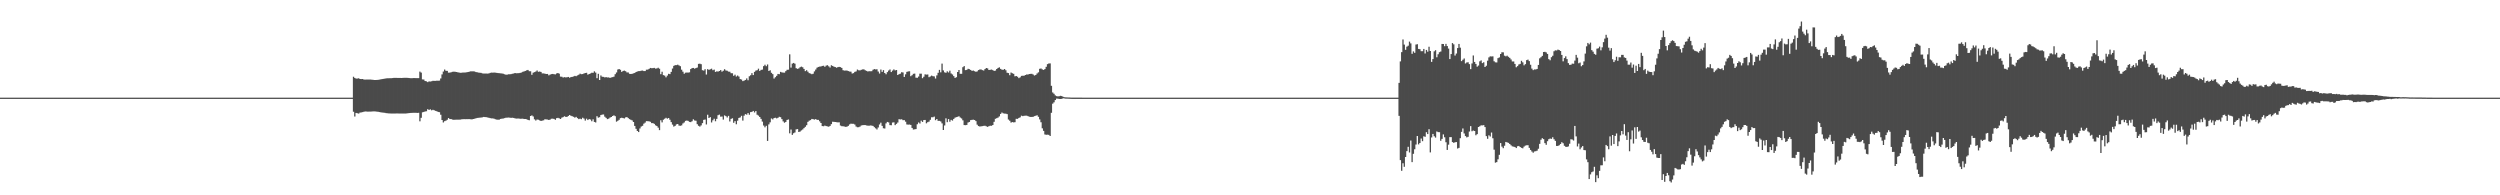<?xml version="1.0" encoding="UTF-8"?>
<svg xmlns="http://www.w3.org/2000/svg" width="1920" height="150">
  <path d="M0 75.000h1v1.000H0zM1 75.000h1v1.000H1zM2 75.000h1v1.000H2zM3 75.000h1v1.000H3zM4 75.000h1v1.000H4zM5 75.000h1v1.000H5zM6 75.000h1v1.000H6zM7 75.000h1v1.000H7zM8 75.000h1v1.000H8zM9 75.000h1v1.000H9zM10 75.000h1v1.000H10zM11 75.000h1v1.000H11zM12 75.000h1v1.000H12zM13 75.000h1v1.000H13zM14 75.000h1v1.000H14zM15 75.000h1v1.000H15zM16 75.000h1v1.000H16zM17 75.000h1v1.000H17zM18 75.000h1v1.000H18zM19 75.000h1v1.000H19zM20 75.000h1v1.000H20zM21 75.000h1v1.000H21zM22 75.000h1v1.000H22zM23 75.000h1v1.000H23zM24 75.000h1v1.000H24zM25 75.000h1v1.000H25zM26 75.000h1v1.000H26zM27 75.000h1v1.000H27zM28 75.000h1v1.000H28zM29 75.000h1v1.000H29zM30 75.000h1v1.000H30zM31 75.000h1v1.000H31zM32 75.000h1v1.000H32zM33 75.000h1v1.000H33zM34 75.000h1v1.000H34zM35 75.000h1v1.000H35zM36 75.000h1v1.000H36zM37 75.000h1v1.000H37zM38 75.000h1v1.000H38zM39 75.000h1v1.000H39zM40 75.000h1v1.000H40zM41 75.000h1v1.000H41zM42 75.000h1v1.000H42zM43 75.000h1v1.000H43zM44 75.000h1v1.000H44zM45 75.000h1v1.000H45zM46 75.000h1v1.000H46zM47 75.000h1v1.000H47zM48 75.000h1v1.000H48zM49 75.000h1v1.000H49zM50 75.000h1v1.000H50zM51 75.000h1v1.000H51zM52 75.000h1v1.000H52zM53 75.000h1v1.000H53zM54 75.000h1v1.000H54zM55 75.000h1v1.000H55zM56 75.000h1v1.000H56zM57 75.000h1v1.000H57zM58 75.000h1v1.000H58zM59 75.000h1v1.000H59zM60 75.000h1v1.000H60zM61 75.000h1v1.000H61zM62 75.000h1v1.000H62zM63 75.000h1v1.000H63zM64 75.000h1v1.000H64zM65 75.000h1v1.000H65zM66 75.000h1v1.000H66zM67 75.000h1v1.000H67zM68 75.000h1v1.000H68zM69 75.000h1v1.000H69zM70 75.000h1v1.000H70zM71 75.000h1v1.000H71zM72 75.000h1v1.000H72zM73 75.000h1v1.000H73zM74 75.000h1v1.000H74zM75 75.000h1v1.000H75zM76 75.000h1v1.000H76zM77 75.000h1v1.000H77zM78 75.000h1v1.000H78zM79 75.000h1v1.000H79zM80 75.000h1v1.000H80zM81 75.000h1v1.000H81zM82 75.000h1v1.000H82zM83 75.000h1v1.000H83zM84 75.000h1v1.000H84zM85 75.000h1v1.000H85zM86 75.000h1v1.000H86zM87 75.000h1v1.000H87zM88 75.000h1v1.000H88zM89 75.000h1v1.000H89zM90 75.000h1v1.000H90zM91 75.000h1v1.000H91zM92 75.000h1v1.000H92zM93 75.000h1v1.000H93zM94 75.000h1v1.000H94zM95 75.000h1v1.000H95zM96 75.000h1v1.000H96zM97 75.000h1v1.000H97zM98 75.000h1v1.000H98zM99 75.000h1v1.000H99zM100 75.000h1v1.000H100zM101 75.000h1v1.000H101zM102 75.000h1v1.000H102zM103 75.000h1v1.000H103zM104 75.000h1v1.000H104zM105 75.000h1v1.000H105zM106 75.000h1v1.000H106zM107 75.000h1v1.000H107zM108 75.000h1v1.000H108zM109 75.000h1v1.000H109zM110 75.000h1v1.000H110zM111 75.000h1v1.000H111zM112 75.000h1v1.000H112zM113 75.000h1v1.000H113zM114 75.000h1v1.000H114zM115 75.000h1v1.000H115zM116 75.000h1v1.000H116zM117 75.000h1v1.000H117zM118 75.000h1v1.000H118zM119 75.000h1v1.000H119zM120 75.000h1v1.000H120zM121 75.000h1v1.000H121zM122 75.000h1v1.000H122zM123 75.000h1v1.000H123zM124 75.000h1v1.000H124zM125 75.000h1v1.000H125zM126 75.000h1v1.000H126zM127 75.000h1v1.000H127zM128 75.000h1v1.000H128zM129 75.000h1v1.000H129zM130 75.000h1v1.000H130zM131 75.000h1v1.000H131zM132 75.000h1v1.000H132zM133 75.000h1v1.000H133zM134 75.000h1v1.000H134zM135 75.000h1v1.000H135zM136 75.000h1v1.000H136zM137 75.000h1v1.000H137zM138 75.000h1v1.000H138zM139 75.000h1v1.000H139zM140 75.000h1v1.000H140zM141 75.000h1v1.000H141zM142 75.000h1v1.000H142zM143 75.000h1v1.000H143zM144 75.000h1v1.000H144zM145 75.000h1v1.000H145zM146 75.000h1v1.000H146zM147 75.000h1v1.000H147zM148 75.000h1v1.000H148zM149 75.000h1v1.000H149zM150 75.000h1v1.000H150zM151 75.000h1v1.000H151zM152 75.000h1v1.000H152zM153 75.000h1v1.000H153zM154 75.000h1v1.000H154zM155 75.000h1v1.000H155zM156 75.000h1v1.000H156zM157 75.000h1v1.000H157zM158 75.000h1v1.000H158zM159 75.000h1v1.000H159zM160 75.000h1v1.000H160zM161 75.000h1v1.000H161zM162 75.000h1v1.000H162zM163 75.000h1v1.000H163zM164 75.000h1v1.000H164zM165 75.000h1v1.000H165zM166 75.000h1v1.000H166zM167 75.000h1v1.000H167zM168 75.000h1v1.000H168zM169 75.000h1v1.000H169zM170 75.000h1v1.000H170zM171 75.000h1v1.000H171zM172 75.000h1v1.000H172zM173 75.000h1v1.000H173zM174 75.000h1v1.000H174zM175 75.000h1v1.000H175zM176 75.000h1v1.000H176zM177 75.000h1v1.000H177zM178 75.000h1v1.000H178zM179 75.000h1v1.000H179zM180 75.000h1v1.000H180zM181 75.000h1v1.000H181zM182 75.000h1v1.000H182zM183 75.000h1v1.000H183zM184 75.000h1v1.000H184zM185 75.000h1v1.000H185zM186 75.000h1v1.000H186zM187 75.000h1v1.000H187zM188 75.000h1v1.000H188zM189 75.000h1v1.000H189zM190 75.000h1v1.000H190zM191 75.000h1v1.000H191zM192 75.000h1v1.000H192zM193 75.000h1v1.000H193zM194 75.000h1v1.000H194zM195 75.000h1v1.000H195zM196 75.000h1v1.000H196zM197 75.000h1v1.000H197zM198 75.000h1v1.000H198zM199 75.000h1v1.000H199zM200 75.000h1v1.000H200zM201 75.000h1v1.000H201zM202 75.000h1v1.000H202zM203 75.000h1v1.000H203zM204 75.000h1v1.000H204zM205 75.000h1v1.000H205zM206 75.000h1v1.000H206zM207 75.000h1v1.000H207zM208 75.000h1v1.000H208zM209 75.000h1v1.000H209zM210 75.000h1v1.000H210zM211 75.000h1v1.000H211zM212 75.000h1v1.000H212zM213 75.000h1v1.000H213zM214 75.000h1v1.000H214zM215 75.000h1v1.000H215zM216 75.000h1v1.000H216zM217 75.000h1v1.000H217zM218 75.000h1v1.000H218zM219 75.000h1v1.000H219zM220 75.000h1v1.000H220zM221 75.000h1v1.000H221zM222 75.000h1v1.000H222zM223 75.000h1v1.000H223zM224 75.000h1v1.000H224zM225 75.000h1v1.000H225zM226 75.000h1v1.000H226zM227 75.000h1v1.000H227zM228 75.000h1v1.000H228zM229 75.000h1v1.000H229zM230 75.000h1v1.000H230zM231 75.000h1v1.000H231zM232 75.000h1v1.000H232zM233 75.000h1v1.000H233zM234 75.000h1v1.000H234zM235 75.000h1v1.000H235zM236 75.000h1v1.000H236zM237 75.000h1v1.000H237zM238 75.000h1v1.000H238zM239 75.000h1v1.000H239zM240 75.000h1v1.000H240zM241 75.000h1v1.000H241zM242 75.000h1v1.000H242zM243 75.000h1v1.000H243zM244 75.000h1v1.000H244zM245 75.000h1v1.000H245zM246 75.000h1v1.000H246zM247 75.000h1v1.000H247zM248 75.000h1v1.000H248zM249 75.000h1v1.000H249zM250 75.000h1v1.000H250zM251 75.000h1v1.000H251zM252 75.000h1v1.000H252zM253 75.000h1v1.000H253zM254 75.000h1v1.000H254zM255 75.000h1v1.000H255zM256 75.000h1v1.000H256zM257 75.000h1v1.000H257zM258 75.000h1v1.000H258zM259 75.000h1v1.000H259zM260 75.000h1v1.000H260zM261 75.000h1v1.000H261zM262 75.000h1v1.000H262zM263 75.000h1v1.000H263zM264 75.000h1v1.000H264zM265 75.000h1v1.000H265zM266 75.000h1v1.000H266zM267 75.000h1v1.000H267zM268 75.000h1v1.000H268zM269 75.000h1v1.000H269zM270 75.000h1v1.000H270zM271 58.924h1v26.895H271zM272 59.838h1v29.676H272zM273 60.347h1v26.404H273zM274 60.296h1v26.693H274zM275 60.090h1v27.180H275zM276 60.653h1v25.818H276zM277 60.698h1v25.622H277zM278 60.671h1v25.427H278zM279 61.097h1v24.721H279zM280 61.143h1v24.449H280zM281 61.092h1v24.563H281zM282 61.081h1v24.662H282zM283 61.079h1v24.631H283zM284 61.082h1v24.631H284zM285 61.174h1v24.494H285zM286 61.309h1v24.268H286zM287 61.464h1v24.078H287zM288 61.430h1v24.180H288zM289 61.406h1v24.353H289zM290 61.302h1v24.554H290zM291 61.111h1v24.942H291zM292 60.909h1v25.350H292zM293 60.715h1v25.737H293zM294 60.576h1v25.966H294zM295 60.412h1v26.241H295zM296 60.215h1v26.694H296zM297 60.126h1v26.864H297zM298 60.111h1v26.980H298zM299 60.050h1v27.102H299zM300 60.045h1v27.149H300zM301 59.944h1v27.270H301zM302 59.825h1v27.373H302zM303 59.799h1v27.380H303zM304 59.802h1v27.361H304zM305 59.836h1v27.319H305zM306 59.833h1v27.376H306zM307 59.845h1v27.335H307zM308 59.879h1v27.293H308zM309 59.822h1v27.376H309zM310 59.768h1v27.418H310zM311 59.738h1v27.454H311zM312 59.727h1v27.346H312zM313 59.828h1v27.129H313zM314 59.931h1v26.908H314zM315 60.065h1v26.649H315zM316 60.047h1v26.613H316zM317 59.954h1v26.658H317zM318 59.939h1v26.683H318zM319 60.009h1v26.604H319zM320 59.981h1v26.753H320zM321 60.024h1v26.630H321zM322 54.993h1v38.202H322zM323 55.779h1v34.699H323zM324 60.997h1v25.261H324zM325 61.062h1v24.886H325zM326 62.195h1v23.424H326zM327 62.460h1v22.970H327zM328 63.063h1v20.814H328zM329 62.526h1v21.901H329zM330 62.615h1v21.371H330zM331 62.405h1v22.334H331zM332 62.056h1v22.262H332zM333 62.102h1v22.560H333zM334 62.110h1v23.053H334zM335 61.935h1v23.509H335zM336 61.982h1v24.007H336zM337 61.913h1v24.235H337zM338 60.261h1v27.858H338zM339 57.139h1v35.025H339zM340 54.964h1v39.113H340zM341 53.404h1v39.670H341zM342 54.395h1v38.276H342zM343 54.403h1v37.548H343zM344 55.808h1v34.886H344zM345 55.738h1v35.726H345zM346 55.496h1v35.926H346zM347 55.131h1v36.712H347zM348 55.035h1v36.984H348zM349 55.068h1v36.905H349zM350 55.287h1v36.602H350zM351 55.487h1v36.420H351zM352 55.689h1v36.232H352zM353 55.886h1v35.960H353zM354 55.870h1v35.789H354zM355 55.692h1v35.868H355zM356 55.693h1v35.812H356zM357 55.670h1v35.890H357zM358 55.502h1v36.017H358zM359 55.303h1v36.202H359zM360 55.066h1v36.451H360zM361 54.766h1v36.838H361zM362 54.762h1v36.914H362zM363 54.768h1v36.610H363zM364 54.892h1v36.276H364zM365 55.350h1v35.523H365zM366 55.506h1v35.075H366zM367 55.768h1v34.702H367zM368 55.881h1v34.477H368zM369 55.980h1v34.305H369zM370 56.392h1v33.712H370zM371 56.450h1v33.336H371zM372 56.466h1v33.449H372zM373 56.470h1v33.523H373zM374 56.525h1v33.709H374zM375 56.360h1v34.091H375zM376 55.952h1v34.780H376zM377 55.776h1v35.142H377zM378 55.788h1v35.121H378zM379 55.681h1v35.518H379zM380 55.792h1v35.805H380zM381 55.937h1v35.939H381zM382 56.119h1v35.846H382zM383 56.196h1v35.647H383zM384 56.294h1v35.042H384zM385 56.419h1v34.725H385zM386 56.643h1v34.386H386zM387 57.024h1v33.704H387zM388 57.321h1v33.123H388zM389 57.336h1v33.040H389zM390 57.052h1v33.203H390zM391 57.024h1v33.344H391zM392 56.923h1v33.590H392zM393 56.612h1v33.819H393zM394 56.472h1v34.102H394zM395 56.068h1v34.806H395zM396 56.260h1v34.807H396zM397 56.220h1v34.831H397zM398 56.146h1v34.914H398zM399 55.955h1v35.291H399zM400 55.731h1v35.476H400zM401 55.150h1v36.011H401zM402 54.812h1v36.590H402zM403 54.470h1v36.938H403zM404 54.030h1v37.572H404zM405 53.685h1v38.439H405zM406 54.678h1v37.666H406zM407 54.738h1v34.347H407zM408 57.424h1v31.222H408zM409 55.813h1v33.642H409zM410 55.373h1v36.253H410zM411 54.936h1v37.625H411zM412 54.136h1v37.669H412zM413 55.157h1v36.801H413zM414 54.912h1v37.552H414zM415 55.248h1v37.676H415zM416 56.389h1v36.222H416zM417 56.364h1v36.028H417zM418 56.589h1v35.005H418zM419 56.833h1v34.848H419zM420 56.788h1v34.993H420zM421 57.836h1v34.303H421zM422 57.272h1v34.585H422zM423 56.956h1v34.225H423zM424 56.800h1v34.355H424zM425 56.980h1v34.355H425zM426 57.134h1v34.874H426zM427 56.440h1v34.332H427zM428 56.080h1v34.417H428zM429 56.590h1v34.292H429zM430 58.807h1v32.608H430zM431 58.942h1v31.413H431zM432 59.525h1v30.432H432zM433 59.221h1v30.096H433zM434 59.432h1v30.331H434zM435 59.354h1v30.398H435zM436 59.065h1v29.983H436zM437 59.720h1v28.607H437zM438 59.209h1v29.711H438zM439 59.012h1v30.278H439zM440 58.707h1v31.000H440zM441 58.271h1v32.086H441zM442 58.519h1v31.253H442zM443 57.898h1v32.845H443zM444 57.421h1v34.076H444zM445 56.576h1v34.553H445zM446 56.970h1v34.572H446zM447 56.874h1v33.532H447zM448 56.404h1v34.702H448zM449 56.048h1v36.565H449zM450 55.894h1v35.227H450zM451 57.320h1v34.878H451zM452 56.830h1v34.612H452zM453 56.420h1v35.382H453zM454 55.844h1v37.307H454zM455 55.890h1v35.733H455zM456 54.792h1v38.845H456zM457 55.782h1v38.286H457zM458 60.058h1v29.200H458zM459 56.675h1v33.678H459zM460 61.444h1v28.578H460zM461 57.982h1v30.368H461zM462 58.935h1v29.099H462zM463 59.030h1v28.861H463zM464 59.430h1v30.162H464zM465 59.239h1v31.284H465zM466 59.474h1v32.023H466zM467 59.461h1v31.695H467zM468 59.851h1v30.480H468zM469 59.463h1v30.416H469zM470 59.260h1v29.853H470zM471 58.876h1v29.716H471zM472 56.982h1v32.260H472zM473 55.662h1v37.778H473zM474 53.419h1v39.362H474zM475 52.990h1v39.037H475zM476 53.614h1v37.113H476zM477 55.185h1v35.217H477zM478 54.461h1v36.231H478zM479 54.241h1v36.734H479zM480 54.659h1v35.522H480zM481 55.585h1v34.345H481zM482 55.651h1v35.068H482zM483 56.679h1v34.790H483zM484 56.853h1v35.165H484zM485 56.671h1v35.802H485zM486 56.339h1v37.379H486zM487 56.017h1v40.703H487zM488 55.296h1v43.618H488zM489 54.876h1v45.746H489zM490 54.632h1v46.805H490zM491 54.562h1v44.125H491zM492 54.270h1v42.907H492zM493 54.190h1v42.419H493zM494 54.574h1v40.385H494zM495 54.567h1v39.614H495zM496 53.500h1v39.518H496zM497 53.438h1v39.654H497zM498 52.870h1v40.317H498zM499 52.177h1v41.387H499zM500 52.361h1v42.188H500zM501 52.328h1v42.231H501zM502 52.144h1v43.002H502zM503 52.669h1v43.566H503zM504 52.553h1v44.255H504zM505 52.000h1v46.073H505zM506 52.783h1v47.148H506zM507 57.008h1v35.374H507zM508 55.112h1v38.879H508zM509 57.677h1v34.270H509zM510 58.080h1v33.094H510zM511 59.370h1v31.102H511zM512 58.068h1v33.078H512zM513 56.693h1v33.920H513zM514 56.940h1v35.034H514zM515 55.178h1v38.640H515zM516 52.654h1v43.047H516zM517 50.584h1v46.639H517zM518 50.041h1v46.648H518zM519 50.005h1v45.526H519zM520 49.642h1v45.610H520zM521 50.241h1v46.220H521zM522 50.852h1v45.745H522zM523 53.489h1v42.833H523zM524 55.055h1v39.745H524zM525 56.624h1v37.418H525zM526 55.827h1v37.008H526zM527 55.692h1v36.899H527zM528 55.749h1v37.056H528zM529 55.526h1v38.057H529zM530 53.044h1v40.754H530zM531 52.335h1v40.799H531zM532 52.195h1v39.470H532zM533 52.742h1v39.792H533zM534 52.254h1v40.479H534zM535 51.888h1v43.503H535zM536 49.070h1v47.526H536zM537 48.880h1v48.352H537zM538 49.282h1v47.010H538zM539 53.937h1v40.645H539zM540 54.209h1v37.835H540zM541 53.144h1v38.659H541zM542 57.257h1v38.356H542zM543 53.114h1v35.009H543zM544 53.674h1v36.933H544zM545 53.188h1v36.777H545zM546 52.713h1v41.352H546zM547 53.899h1v38.503H547zM548 53.459h1v37.744H548zM549 55.227h1v37.918H549zM550 54.774h1v36.518H550zM551 55.009h1v33.452H551zM552 54.553h1v33.466H552zM553 53.795h1v35.781H553zM554 55.047h1v34.465H554zM555 54.314h1v37.535H555zM556 53.125h1v35.501H556zM557 54.093h1v35.074H557zM558 54.326h1v35.907H558zM559 54.975h1v34.015H559zM560 55.107h1v38.172H560zM561 56.216h1v35.075H561zM562 56.274h1v34.555H562zM563 58.215h1v36.120H563zM564 57.337h1v35.690H564zM565 58.755h1v36.666H565zM566 57.997h1v34.673H566zM567 58.785h1v31.805H567zM568 60.714h1v29.445H568zM569 61.069h1v27.861H569zM570 62.332h1v30.268H570zM571 61.925h1v26.896H571zM572 61.388h1v26.282H572zM573 60.231h1v27.833H573zM574 61.620h1v25.194H574zM575 58.577h1v29.513H575zM576 57.817h1v28.307H576zM577 56.141h1v29.789H577zM578 57.645h1v27.527H578zM579 55.204h1v31.150H579zM580 54.246h1v31.076H580zM581 53.890h1v34.237H581zM582 52.748h1v36.025H582zM583 54.486h1v35.385H583zM584 53.655h1v37.646H584zM585 53.437h1v39.935H585zM586 50.806h1v45.582H586zM587 49.724h1v48.081H587zM588 50.847h1v45.786H588zM589 49.500h1v58.732H589zM590 54.469h1v41.083H590zM591 53.964h1v39.971H591zM592 55.900h1v35.080H592zM593 56.951h1v34.745H593zM594 60.311h1v30.384H594zM595 59.310h1v31.119H595zM596 58.220h1v32.726H596zM597 56.788h1v33.708H597zM598 56.992h1v32.736H598zM599 55.178h1v34.806H599zM600 55.599h1v35.912H600zM601 55.767h1v37.454H601zM602 55.801h1v38.461H602zM603 54.641h1v38.995H603zM604 53.612h1v38.498H604zM605 53.482h1v38.261H605zM606 41.728h1v60.697H606zM607 51.917h1v47.563H607zM608 48.848h1v54.753H608zM609 48.314h1v54.011H609zM610 48.922h1v52.827H610zM611 52.364h1v47.038H611zM612 52.881h1v46.266H612zM613 52.533h1v48.818H613zM614 51.622h1v49.386H614zM615 51.172h1v48.994H615zM616 51.679h1v47.770H616zM617 52.964h1v45.456H617zM618 54.643h1v42.721H618zM619 53.897h1v42.237H619zM620 55.055h1v38.520H620zM621 56.190h1v36.484H621zM622 56.493h1v35.766H622zM623 56.977h1v34.384H623zM624 56.607h1v34.927H624zM625 54.823h1v37.014H625zM626 53.388h1v38.034H626zM627 51.976h1v40.071H627zM628 51.401h1v40.652H628zM629 51.163h1v41.999H629zM630 51.053h1v43.388H630zM631 50.660h1v46.182H631zM632 50.484h1v46.479H632zM633 51.284h1v45.187H633zM634 50.368h1v46.430H634zM635 50.054h1v47.031H635zM636 50.932h1v46.396H636zM637 51.874h1v44.859H637zM638 50.123h1v45.198H638zM639 50.634h1v42.840H639zM640 51.194h1v42.407H640zM641 51.486h1v42.187H641zM642 52.040h1v41.821H642zM643 51.568h1v42.427H643zM644 51.361h1v42.603H644zM645 51.561h1v44.840H645zM646 52.159h1v44.766H646zM647 53.914h1v43.078H647zM648 54.202h1v42.966H648zM649 54.157h1v43.253H649zM650 54.156h1v43.108H650zM651 54.578h1v42.086H651zM652 54.927h1v40.593H652zM653 55.023h1v39.976H653zM654 56.474h1v38.590H654zM655 56.156h1v38.916H655zM656 55.199h1v40.466H656zM657 54.855h1v42.328H657zM658 53.394h1v44.342H658zM659 53.989h1v43.683H659zM660 54.043h1v43.162H660zM661 53.614h1v42.730H661zM662 53.278h1v42.893H662zM663 53.231h1v42.830H663zM664 53.944h1v42.106H664zM665 54.427h1v41.941H665zM666 54.880h1v41.656H666zM667 54.695h1v41.856H667zM668 54.733h1v41.630H668zM669 54.656h1v41.795H669zM670 53.532h1v43.206H670zM671 53.068h1v44.618H671zM672 53.273h1v45.299H672zM673 53.184h1v46.224H673zM674 54.952h1v42.946H674zM675 56.487h1v39.092H675zM676 53.404h1v40.784H676zM677 55.201h1v41.461H677zM678 53.850h1v44.638H678zM679 56.061h1v42.661H679zM680 57.014h1v37.741H680zM681 55.376h1v38.274H681zM682 54.146h1v39.879H682zM683 53.347h1v42.760H683zM684 55.323h1v40.894H684zM685 54.239h1v39.885H685zM686 53.314h1v40.626H686zM687 54.069h1v42.056H687zM688 53.752h1v41.389H688zM689 57.607h1v36.498H689zM690 56.910h1v34.630H690zM691 56.553h1v35.180H691zM692 55.474h1v36.128H692zM693 55.638h1v36.659H693zM694 59.103h1v33.143H694zM695 57.085h1v36.376H695zM696 55.174h1v40.416H696zM697 54.852h1v40.880H697zM698 54.747h1v40.889H698zM699 58.537h1v37.431H699zM700 57.744h1v40.517H700zM701 56.658h1v42.849H701zM702 56.532h1v42.812H702zM703 59.669h1v39.443H703zM704 59.756h1v35.694H704zM705 58.778h1v35.272H705zM706 56.592h1v38.305H706zM707 56.559h1v36.092H707zM708 60.059h1v33.600H708zM709 58.917h1v33.319H709zM710 57.098h1v34.999H710zM711 57.303h1v37.414H711zM712 57.207h1v36.633H712zM713 59.295h1v34.083H713zM714 58.733h1v33.265H714zM715 58.053h1v31.999H715zM716 58.507h1v31.579H716zM717 58.695h1v30.880H717zM718 60.336h1v31.984H718zM719 57.928h1v33.446H719zM720 55.925h1v36.876H720zM721 53.676h1v39.162H721zM722 55.545h1v37.760H722zM723 48.827h1v45.944H723zM724 54.075h1v45.764H724zM725 55.555h1v40.784H725zM726 55.931h1v34.956H726zM727 54.789h1v39.055H727zM728 55.635h1v35.828H728zM729 54.259h1v39.245H729zM730 56.398h1v35.641H730zM731 57.175h1v35.455H731zM732 58.454h1v32.892H732zM733 59.877h1v30.509H733zM734 59.308h1v30.657H734zM735 55.279h1v34.399H735zM736 53.784h1v35.510H736zM737 56.680h1v33.594H737zM738 56.703h1v34.297H738zM739 51.611h1v40.829H739zM740 50.752h1v45.295H740zM741 53.874h1v42.258H741zM742 53.661h1v42.277H742zM743 52.859h1v41.227H743zM744 53.154h1v40.488H744zM745 53.700h1v38.537H745zM746 54.425h1v37.611H746zM747 54.194h1v37.688H747zM748 54.658h1v37.486H748zM749 55.156h1v37.888H749zM750 54.830h1v40.894H750zM751 53.787h1v43.033H751zM752 53.349h1v43.803H752zM753 53.357h1v43.678H753zM754 53.879h1v42.982H754zM755 54.145h1v42.529H755zM756 53.058h1v43.490H756zM757 52.208h1v44.837H757zM758 52.513h1v44.919H758zM759 53.783h1v43.144H759zM760 53.595h1v42.976H760zM761 53.389h1v43.242H761zM762 53.864h1v42.119H762zM763 54.477h1v39.042H763zM764 54.211h1v37.023H764zM765 52.970h1v37.822H765zM766 52.148h1v38.164H766zM767 51.704h1v37.672H767zM768 52.868h1v34.650H768zM769 53.498h1v32.950H769zM770 53.627h1v33.397H770zM771 53.010h1v34.216H771zM772 53.960h1v33.352H772zM773 55.859h1v31.819H773zM774 56.121h1v35.665H774zM775 57.746h1v34.969H775zM776 55.712h1v38.423H776zM777 56.269h1v37.461H777zM778 56.690h1v37.303H778zM779 58.624h1v35.206H779zM780 58.371h1v32.884H780zM781 58.954h1v32.334H781zM782 60.023h1v30.535H782zM783 59.370h1v30.743H783zM784 58.273h1v30.548H784zM785 58.144h1v31.029H785zM786 58.142h1v30.796H786zM787 57.580h1v31.277H787zM788 57.188h1v31.635H788zM789 57.257h1v31.952H789zM790 56.841h1v32.813H790zM791 56.745h1v33.077H791zM792 56.670h1v33.155H792zM793 57.261h1v32.421H793zM794 58.017h1v31.148H794zM795 57.529h1v31.344H795zM796 56.412h1v32.101H796zM797 55.542h1v34.139H797zM798 52.841h1v38.855H798zM799 52.599h1v41.278H799zM800 53.319h1v45.261H800zM801 53.710h1v46.798H801zM802 53.019h1v50.248H802zM803 51.281h1v52.246H803zM804 49.238h1v54.197H804zM805 48.733h1v54.837H805zM806 48.712h1v55.754H806zM807 65.916h1v20.734H807zM808 71.027h1v8.614H808zM809 72.001h1v6.600H809zM810 73.245h1v3.626H810zM811 73.836h1v1.894H811zM812 74.012h1v1.748H812zM813 73.879h1v2.107H813zM814 73.600h1v2.455H814zM815 73.759h1v2.147H815zM816 74.348h1v1.126H816zM817 74.644h1v1.000H817zM818 74.756h1v1.000H818zM819 74.802h1v1.000H819zM820 74.828h1v1.000H820zM821 74.868h1v1.000H821zM822 74.945h1v1.000H822zM823 74.957h1v1.000H823zM824 74.961h1v1.000H824zM825 74.969h1v1.000H825zM826 74.967h1v1.000H826zM827 74.977h1v1.000H827zM828 74.974h1v1.000H828zM829 74.977h1v1.000H829zM830 74.983h1v1.000H830zM831 74.987h1v1.000H831zM832 74.990h1v1.000H832zM833 74.991h1v1.000H833zM834 74.993h1v1.000H834zM835 74.995h1v1.000H835zM836 74.997h1v1.000H836zM837 74.997h1v1.000H837zM838 74.998h1v1.000H838zM839 74.998h1v1.000H839zM840 74.998h1v1.000H840zM841 74.998h1v1.000H841zM842 74.998h1v1.000H842zM843 74.998h1v1.000H843zM844 74.998h1v1.000H844zM845 74.998h1v1.000H845zM846 74.998h1v1.000H846zM847 74.999h1v1.000H847zM848 74.998h1v1.000H848zM849 74.998h1v1.000H849zM850 74.999h1v1.000H850zM851 74.998h1v1.000H851zM852 74.998h1v1.000H852zM853 74.998h1v1.000H853zM854 74.998h1v1.000H854zM855 74.998h1v1.000H855zM856 74.998h1v1.000H856zM857 74.998h1v1.000H857zM858 74.998h1v1.000H858zM859 74.998h1v1.000H859zM860 74.998h1v1.000H860zM861 74.998h1v1.000H861zM862 74.998h1v1.000H862zM863 74.998h1v1.000H863zM864 74.998h1v1.000H864zM865 74.998h1v1.000H865zM866 74.998h1v1.000H866zM867 74.998h1v1.000H867zM868 74.998h1v1.000H868zM869 74.998h1v1.000H869zM870 74.998h1v1.000H870zM871 74.998h1v1.000H871zM872 74.998h1v1.000H872zM873 74.998h1v1.000H873zM874 74.998h1v1.000H874zM875 74.998h1v1.000H875zM876 74.998h1v1.000H876zM877 74.998h1v1.000H877zM878 74.998h1v1.000H878zM879 74.998h1v1.000H879zM880 74.998h1v1.000H880zM881 74.997h1v1.000H881zM882 74.998h1v1.000H882zM883 74.998h1v1.000H883zM884 74.998h1v1.000H884zM885 74.998h1v1.000H885zM886 74.997h1v1.000H886zM887 74.997h1v1.000H887zM888 74.998h1v1.000H888zM889 74.997h1v1.000H889zM890 74.997h1v1.000H890zM891 74.997h1v1.000H891zM892 74.997h1v1.000H892zM893 74.997h1v1.000H893zM894 74.997h1v1.000H894zM895 74.997h1v1.000H895zM896 74.997h1v1.000H896zM897 74.997h1v1.000H897zM898 74.996h1v1.000H898zM899 74.996h1v1.000H899zM900 74.997h1v1.000H900zM901 74.997h1v1.000H901zM902 74.996h1v1.000H902zM903 74.996h1v1.000H903zM904 74.996h1v1.000H904zM905 74.996h1v1.000H905zM906 74.996h1v1.000H906zM907 74.996h1v1.000H907zM908 74.996h1v1.000H908zM909 74.996h1v1.000H909zM910 74.996h1v1.000H910zM911 74.995h1v1.000H911zM912 74.995h1v1.000H912zM913 74.995h1v1.000H913zM914 74.995h1v1.000H914zM915 74.996h1v1.000H915zM916 74.995h1v1.000H916zM917 74.993h1v1.000H917zM918 74.995h1v1.000H918zM919 74.995h1v1.000H919zM920 74.995h1v1.000H920zM921 74.996h1v1.000H921zM922 74.995h1v1.000H922zM923 74.995h1v1.000H923zM924 74.995h1v1.000H924zM925 74.994h1v1.000H925zM926 74.995h1v1.000H926zM927 74.996h1v1.000H927zM928 74.995h1v1.000H928zM929 74.994h1v1.000H929zM930 74.995h1v1.000H930zM931 74.995h1v1.000H931zM932 74.995h1v1.000H932zM933 74.995h1v1.000H933zM934 74.996h1v1.000H934zM935 74.995h1v1.000H935zM936 74.995h1v1.000H936zM937 74.995h1v1.000H937zM938 74.995h1v1.000H938zM939 74.995h1v1.000H939zM940 74.996h1v1.000H940zM941 74.996h1v1.000H941zM942 74.995h1v1.000H942zM943 74.995h1v1.000H943zM944 74.996h1v1.000H944zM945 74.996h1v1.000H945zM946 74.996h1v1.000H946zM947 74.996h1v1.000H947zM948 74.995h1v1.000H948zM949 74.995h1v1.000H949zM950 74.996h1v1.000H950zM951 74.995h1v1.000H951zM952 74.996h1v1.000H952zM953 74.995h1v1.000H953zM954 74.995h1v1.000H954zM955 74.995h1v1.000H955zM956 74.996h1v1.000H956zM957 74.996h1v1.000H957zM958 74.996h1v1.000H958zM959 74.995h1v1.000H959zM960 74.995h1v1.000H960zM961 74.995h1v1.000H961zM962 74.996h1v1.000H962zM963 74.995h1v1.000H963zM964 74.995h1v1.000H964zM965 74.995h1v1.000H965zM966 74.996h1v1.000H966zM967 74.995h1v1.000H967zM968 74.996h1v1.000H968zM969 74.996h1v1.000H969zM970 74.995h1v1.000H970zM971 74.995h1v1.000H971zM972 74.996h1v1.000H972zM973 74.996h1v1.000H973zM974 74.996h1v1.000H974zM975 74.995h1v1.000H975zM976 74.995h1v1.000H976zM977 74.994h1v1.000H977zM978 74.996h1v1.000H978zM979 74.995h1v1.000H979zM980 74.995h1v1.000H980zM981 74.995h1v1.000H981zM982 74.995h1v1.000H982zM983 74.994h1v1.000H983zM984 74.996h1v1.000H984zM985 74.995h1v1.000H985zM986 74.995h1v1.000H986zM987 74.995h1v1.000H987zM988 74.994h1v1.000H988zM989 74.994h1v1.000H989zM990 74.996h1v1.000H990zM991 74.995h1v1.000H991zM992 74.995h1v1.000H992zM993 74.995h1v1.000H993zM994 74.995h1v1.000H994zM995 74.995h1v1.000H995zM996 74.994h1v1.000H996zM997 74.995h1v1.000H997zM998 74.995h1v1.000H998zM999 74.995h1v1.000H999zM1000 74.995h1v1.000H1000zM1001 74.995h1v1.000H1001zM1002 74.995h1v1.000H1002zM1003 74.995h1v1.000H1003zM1004 74.996h1v1.000H1004zM1005 74.996h1v1.000H1005zM1006 74.996h1v1.000H1006zM1007 74.996h1v1.000H1007zM1008 74.995h1v1.000H1008zM1009 74.994h1v1.000H1009zM1010 74.996h1v1.000H1010zM1011 74.996h1v1.000H1011zM1012 74.995h1v1.000H1012zM1013 74.996h1v1.000H1013zM1014 74.995h1v1.000H1014zM1015 74.996h1v1.000H1015zM1016 74.996h1v1.000H1016zM1017 74.996h1v1.000H1017zM1018 74.996h1v1.000H1018zM1019 74.996h1v1.000H1019zM1020 74.995h1v1.000H1020zM1021 74.996h1v1.000H1021zM1022 74.996h1v1.000H1022zM1023 74.995h1v1.000H1023zM1024 74.996h1v1.000H1024zM1025 74.995h1v1.000H1025zM1026 74.995h1v1.000H1026zM1027 74.995h1v1.000H1027zM1028 74.995h1v1.000H1028zM1029 74.995h1v1.000H1029zM1030 74.994h1v1.000H1030zM1031 74.995h1v1.000H1031zM1032 74.994h1v1.000H1032zM1033 74.995h1v1.000H1033zM1034 74.995h1v1.000H1034zM1035 74.995h1v1.000H1035zM1036 74.994h1v1.000H1036zM1037 74.994h1v1.000H1037zM1038 74.994h1v1.000H1038zM1039 74.995h1v1.000H1039zM1040 74.995h1v1.000H1040zM1041 74.995h1v1.000H1041zM1042 74.995h1v1.000H1042zM1043 74.995h1v1.000H1043zM1044 74.994h1v1.000H1044zM1045 74.994h1v1.000H1045zM1046 74.995h1v1.000H1046zM1047 74.995h1v1.000H1047zM1048 74.995h1v1.000H1048zM1049 74.995h1v1.000H1049zM1050 74.994h1v1.000H1050zM1051 74.994h1v1.000H1051zM1052 74.995h1v1.000H1052zM1053 74.996h1v1.000H1053zM1054 74.995h1v1.000H1054zM1055 74.995h1v1.000H1055zM1056 74.995h1v1.000H1056zM1057 74.995h1v1.000H1057zM1058 74.996h1v1.000H1058zM1059 74.996h1v1.000H1059zM1060 74.995h1v1.000H1060zM1061 74.996h1v1.000H1061zM1062 74.995h1v1.000H1062zM1063 74.996h1v1.000H1063zM1064 74.995h1v1.000H1064zM1065 74.996h1v1.000H1065zM1066 74.996h1v1.000H1066zM1067 74.996h1v1.000H1067zM1068 74.995h1v1.000H1068zM1069 74.996h1v1.000H1069zM1070 74.996h1v1.000H1070zM1071 74.996h1v1.000H1071zM1072 74.996h1v1.000H1072zM1073 74.996h1v1.000H1073zM1074 63.660h1v25.345H1074zM1075 47.151h1v75.824H1075zM1076 40.033h1v91.162H1076zM1077 30.308h1v95.072H1077zM1078 34.237h1v93.865H1078zM1079 38.228h1v82.369H1079zM1080 35.856h1v80.194H1080zM1081 35.083h1v77.679H1081zM1082 31.928h1v85.161H1082zM1083 33.310h1v74.636H1083zM1084 41.341h1v83.169H1084zM1085 39.462h1v78.635H1085zM1086 40.528h1v74.095H1086zM1087 34.180h1v76.810H1087zM1088 33.948h1v70.505H1088zM1089 37.580h1v73.331H1089zM1090 37.799h1v72.043H1090zM1091 39.296h1v67.076H1091zM1092 39.343h1v69.093H1092zM1093 37.581h1v67.103H1093zM1094 41.051h1v64.025H1094zM1095 38.367h1v63.174H1095zM1096 39.689h1v63.289H1096zM1097 35.888h1v63.320H1097zM1098 39.147h1v77.906H1098zM1099 47.536h1v58.061H1099zM1100 45.346h1v57.532H1100zM1101 39.435h1v65.233H1101zM1102 38.569h1v67.120H1102zM1103 43.964h1v56.989H1103zM1104 41.685h1v59.802H1104zM1105 40.068h1v61.480H1105zM1106 39.572h1v68.548H1106zM1107 33.748h1v72.895H1107zM1108 33.770h1v69.473H1108zM1109 35.458h1v69.986H1109zM1110 33.665h1v75.585H1110zM1111 35.377h1v79.767H1111zM1112 37.320h1v73.799H1112zM1113 45.375h1v59.962H1113zM1114 41.503h1v63.803H1114zM1115 33.093h1v75.994H1115zM1116 34.023h1v75.715H1116zM1117 42.625h1v66.626H1117zM1118 41.138h1v67.952H1118zM1119 36.891h1v77.208H1119zM1120 33.738h1v79.841H1120zM1121 36.606h1v69.516H1121zM1122 46.948h1v54.303H1122zM1123 45.876h1v52.775H1123zM1124 44.883h1v57.607H1124zM1125 48.762h1v55.735H1125zM1126 47.974h1v57.555H1126zM1127 47.810h1v57.261H1127zM1128 49.253h1v51.739H1128zM1129 53.097h1v43.778H1129zM1130 48.737h1v52.077H1130zM1131 42.583h1v57.643H1131zM1132 47.566h1v53.057H1132zM1133 49.115h1v54.779H1133zM1134 51.213h1v51.800H1134zM1135 50.315h1v47.227H1135zM1136 47.079h1v49.908H1136zM1137 46.374h1v49.902H1137zM1138 48.508h1v47.786H1138zM1139 47.805h1v48.315H1139zM1140 51.455h1v46.131H1140zM1141 50.502h1v54.037H1141zM1142 46.578h1v60.002H1142zM1143 44.071h1v59.874H1143zM1144 43.284h1v61.594H1144zM1145 43.351h1v58.411H1145zM1146 43.256h1v62.912H1146zM1147 47.066h1v67.892H1147zM1148 47.870h1v77.041H1148zM1149 47.958h1v76.565H1149zM1150 44.666h1v77.694H1150zM1151 44.085h1v74.815H1151zM1152 41.465h1v68.404H1152zM1153 40.159h1v72.427H1153zM1154 40.192h1v73.623H1154zM1155 42.777h1v69.163H1155zM1156 43.269h1v65.722H1156zM1157 42.764h1v66.589H1157zM1158 43.601h1v66.122H1158zM1159 44.461h1v66.148H1159zM1160 45.670h1v65.964H1160zM1161 47.187h1v65.264H1161zM1162 47.226h1v65.415H1162zM1163 49.078h1v63.875H1163zM1164 51.657h1v62.082H1164zM1165 50.794h1v61.546H1165zM1166 49.510h1v62.583H1166zM1167 49.036h1v63.850H1167zM1168 46.675h1v66.882H1168zM1169 47.883h1v66.013H1169zM1170 50.164h1v62.402H1170zM1171 49.277h1v62.551H1171zM1172 46.201h1v65.386H1172zM1173 45.788h1v65.722H1173zM1174 46.945h1v66.610H1174zM1175 49.732h1v65.414H1175zM1176 52.675h1v63.686H1176zM1177 53.871h1v63.404H1177zM1178 53.296h1v63.044H1178zM1179 53.325h1v62.792H1179zM1180 52.942h1v62.752H1180zM1181 49.858h1v64.361H1181zM1182 44.785h1v65.695H1182zM1183 43.923h1v63.395H1183zM1184 42.922h1v63.217H1184zM1185 39.927h1v66.936H1185zM1186 39.770h1v70.179H1186zM1187 40.256h1v70.953H1187zM1188 41.421h1v66.998H1188zM1189 45.404h1v61.480H1189zM1190 46.300h1v60.118H1190zM1191 43.940h1v62.719H1191zM1192 42.809h1v62.599H1192zM1193 39.356h1v67.584H1193zM1194 38.675h1v69.517H1194zM1195 38.779h1v73.297H1195zM1196 38.094h1v73.960H1196zM1197 38.450h1v73.088H1197zM1198 39.160h1v71.455H1198zM1199 42.166h1v67.040H1199zM1200 47.127h1v62.898H1200zM1201 44.598h1v67.385H1201zM1202 43.247h1v69.498H1202zM1203 45.413h1v67.431H1203zM1204 48.481h1v63.963H1204zM1205 49.829h1v60.564H1205zM1206 49.735h1v57.236H1206zM1207 48.866h1v58.308H1207zM1208 48.931h1v58.985H1208zM1209 46.521h1v50.207H1209zM1210 42.114h1v62.615H1210zM1211 44.302h1v68.205H1211zM1212 48.573h1v61.694H1212zM1213 48.019h1v66.640H1213zM1214 50.871h1v62.407H1214zM1215 49.984h1v62.203H1215zM1216 47.134h1v68.133H1216zM1217 41.171h1v74.234H1217zM1218 35.565h1v86.878H1218zM1219 32.959h1v91.602H1219zM1220 34.059h1v103.462H1220zM1221 32.703h1v101.217H1221zM1222 38.486h1v93.762H1222zM1223 39.668h1v92.007H1223zM1224 41.351h1v86.752H1224zM1225 42.059h1v97.836H1225zM1226 37.392h1v97.259H1226zM1227 37.061h1v99.790H1227zM1228 35.771h1v95.433H1228zM1229 38.654h1v88.305H1229zM1230 36.326h1v90.594H1230zM1231 32.342h1v88.543H1231zM1232 29.658h1v94.175H1232zM1233 26.705h1v84.591H1233zM1234 28.921h1v83.319H1234zM1235 36.612h1v78.038H1235zM1236 38.862h1v65.880H1236zM1237 36.950h1v74.945H1237zM1238 45.539h1v58.146H1238zM1239 47.648h1v63.007H1239zM1240 46.289h1v58.116H1240zM1241 43.548h1v58.931H1241zM1242 46.699h1v65.549H1242zM1243 43.981h1v64.608H1243zM1244 44.054h1v59.955H1244zM1245 42.154h1v58.460H1245zM1246 42.121h1v61.065H1246zM1247 44.062h1v51.321H1247zM1248 44.518h1v59.649H1248zM1249 46.533h1v60.922H1249zM1250 49.663h1v51.871H1250zM1251 49.645h1v66.534H1251zM1252 48.030h1v58.974H1252zM1253 51.945h1v48.271H1253zM1254 49.587h1v60.650H1254zM1255 56.019h1v41.772H1255zM1256 50.452h1v56.210H1256zM1257 54.505h1v43.044H1257zM1258 49.111h1v51.935H1258zM1259 51.535h1v48.759H1259zM1260 40.566h1v64.895H1260zM1261 42.907h1v64.600H1261zM1262 53.909h1v54.974H1262zM1263 52.936h1v56.115H1263zM1264 56.743h1v49.041H1264zM1265 54.202h1v55.426H1265zM1266 55.029h1v54.994H1266zM1267 55.292h1v59.836H1267zM1268 55.342h1v61.194H1268zM1269 57.755h1v60.772H1269zM1270 54.765h1v59.745H1270zM1271 49.715h1v68.607H1271zM1272 44.852h1v76.188H1272zM1273 41.292h1v80.060H1273zM1274 37.709h1v83.659H1274zM1275 30.730h1v87.634H1275zM1276 28.687h1v109.568H1276zM1277 23.517h1v110.261H1277zM1278 28.464h1v111.154H1278zM1279 35.333h1v99.852H1279zM1280 38.675h1v94.145H1280zM1281 34.686h1v99.893H1281zM1282 33.144h1v106.036H1282zM1283 31.618h1v108.538H1283zM1284 30.918h1v106.990H1284zM1285 31.546h1v103.185H1285zM1286 32.934h1v96.037H1286zM1287 35.371h1v94.132H1287zM1288 35.460h1v94.644H1288zM1289 35.638h1v94.586H1289zM1290 37.772h1v92.177H1290zM1291 40.347h1v86.033H1291zM1292 36.858h1v88.971H1292zM1293 34.374h1v92.233H1293zM1294 32.078h1v91.755H1294zM1295 31.722h1v89.036H1295zM1296 29.702h1v86.389H1296zM1297 28.220h1v85.703H1297zM1298 31.430h1v87.363H1298zM1299 34.805h1v92.358H1299zM1300 37.952h1v86.938H1300zM1301 38.912h1v81.101H1301zM1302 39.254h1v75.328H1302zM1303 39.658h1v76.670H1303zM1304 40.457h1v78.699H1304zM1305 39.242h1v81.616H1305zM1306 37.493h1v84.934H1306zM1307 38.676h1v85.285H1307zM1308 36.576h1v86.701H1308zM1309 33.113h1v78.590H1309zM1310 52.529h1v67.754H1310zM1311 51.584h1v65.238H1311zM1312 51.830h1v63.140H1312zM1313 49.285h1v67.500H1313zM1314 52.358h1v62.332H1314zM1315 52.590h1v58.338H1315zM1316 55.410h1v52.121H1316zM1317 54.244h1v49.954H1317zM1318 53.336h1v51.252H1318zM1319 52.171h1v51.172H1319zM1320 52.800h1v48.870H1320zM1321 53.119h1v45.493H1321zM1322 52.498h1v44.928H1322zM1323 53.853h1v41.636H1323zM1324 50.154h1v43.367H1324zM1325 47.197h1v45.824H1325zM1326 44.990h1v46.650H1326zM1327 44.341h1v47.940H1327zM1328 42.134h1v55.345H1328zM1329 42.937h1v55.480H1329zM1330 44.722h1v53.076H1330zM1331 48.863h1v48.757H1331zM1332 52.214h1v43.234H1332zM1333 51.060h1v45.766H1333zM1334 48.392h1v52.328H1334zM1335 47.039h1v50.996H1335zM1336 47.841h1v52.115H1336zM1337 50.290h1v48.979H1337zM1338 48.556h1v49.127H1338zM1339 44.497h1v51.549H1339zM1340 44.196h1v51.823H1340zM1341 43.732h1v52.931H1341zM1342 50.152h1v54.072H1342zM1343 47.857h1v53.529H1343zM1344 40.659h1v59.231H1344zM1345 41.820h1v55.747H1345zM1346 50.144h1v48.263H1346zM1347 47.542h1v50.824H1347zM1348 43.365h1v65.106H1348zM1349 43.544h1v65.439H1349zM1350 42.137h1v70.579H1350zM1351 46.566h1v59.699H1351zM1352 41.987h1v65.259H1352zM1353 40.550h1v74.627H1353zM1354 38.088h1v69.868H1354zM1355 38.095h1v73.630H1355zM1356 42.004h1v65.539H1356zM1357 36.378h1v80.459H1357zM1358 36.409h1v80.466H1358zM1359 33.746h1v79.144H1359zM1360 37.277h1v77.997H1360zM1361 37.717h1v73.070H1361zM1362 34.089h1v83.383H1362zM1363 30.275h1v85.559H1363zM1364 38.197h1v74.224H1364zM1365 35.926h1v69.254H1365zM1366 32.458h1v72.910H1366zM1367 31.583h1v74.347H1367zM1368 29.536h1v78.096H1368zM1369 42.458h1v58.111H1369zM1370 33.469h1v72.709H1370zM1371 34.103h1v74.957H1371zM1372 33.972h1v74.443H1372zM1373 29.852h1v76.738H1373zM1374 41.325h1v63.884H1374zM1375 33.525h1v73.253H1375zM1376 32.739h1v88.519H1376zM1377 30.040h1v91.137H1377zM1378 27.276h1v94.234H1378zM1379 38.128h1v80.787H1379zM1380 29.104h1v87.511H1380zM1381 21.945h1v94.718H1381zM1382 20.098h1v107.268H1382zM1383 16.514h1v113.186H1383zM1384 24.249h1v100.319H1384zM1385 25.881h1v95.138H1385zM1386 27.105h1v106.197H1386zM1387 22.766h1v111.347H1387zM1388 25.656h1v103.798H1388zM1389 33.057h1v92.130H1389zM1390 31.791h1v91.454H1390zM1391 35.525h1v98.598H1391zM1392 21.045h1v110.564H1392zM1393 21.089h1v96.056H1393zM1394 36.012h1v66.904H1394zM1395 37.467h1v64.741H1395zM1396 38.277h1v55.265H1396zM1397 38.219h1v56.283H1397zM1398 43.002h1v54.539H1398zM1399 44.676h1v58.544H1399zM1400 40.960h1v65.534H1400zM1401 37.333h1v70.735H1401zM1402 36.164h1v70.212H1402zM1403 40.043h1v66.844H1403zM1404 42.283h1v63.288H1404zM1405 42.315h1v61.221H1405zM1406 43.874h1v64.777H1406zM1407 42.187h1v68.398H1407zM1408 42.473h1v65.700H1408zM1409 28.506h1v97.922H1409zM1410 27.281h1v97.469H1410zM1411 28.457h1v91.729H1411zM1412 28.197h1v95.198H1412zM1413 27.563h1v94.942H1413zM1414 26.057h1v91.949H1414zM1415 27.304h1v84.794H1415zM1416 30.685h1v78.263H1416zM1417 35.461h1v73.845H1417zM1418 43.667h1v62.290H1418zM1419 44.343h1v61.955H1419zM1420 44.217h1v62.691H1420zM1421 45.234h1v60.009H1421zM1422 43.148h1v60.817H1422zM1423 42.722h1v59.842H1423zM1424 42.461h1v61.951H1424zM1425 43.379h1v63.181H1425zM1426 47.284h1v61.644H1426zM1427 46.479h1v62.460H1427zM1428 44.756h1v64.393H1428zM1429 45.268h1v63.309H1429zM1430 36.803h1v70.711H1430zM1431 35.489h1v74.572H1431zM1432 35.206h1v79.553H1432zM1433 35.581h1v82.525H1433zM1434 37.501h1v81.004H1434zM1435 37.010h1v73.632H1435zM1436 36.109h1v66.877H1436zM1437 36.261h1v64.880H1437zM1438 35.396h1v67.241H1438zM1439 34.827h1v68.593H1439zM1440 36.480h1v65.615H1440zM1441 38.390h1v63.607H1441zM1442 40.383h1v60.294H1442zM1443 43.897h1v57.644H1443zM1444 44.174h1v61.260H1444zM1445 45.860h1v62.169H1445zM1446 46.360h1v65.020H1446zM1447 46.305h1v61.002H1447zM1448 47.341h1v56.398H1448zM1449 52.114h1v49.643H1449zM1450 55.648h1v44.321H1450zM1451 57.342h1v43.883H1451zM1452 55.375h1v57.466H1452zM1453 53.679h1v62.990H1453zM1454 52.620h1v64.005H1454zM1455 51.798h1v75.670H1455zM1456 52.055h1v73.921H1456zM1457 53.197h1v67.158H1457zM1458 52.953h1v66.795H1458zM1459 51.498h1v66.233H1459zM1460 50.606h1v62.113H1460zM1461 49.752h1v59.308H1461zM1462 50.627h1v54.740H1462zM1463 49.142h1v54.512H1463zM1464 48.556h1v51.411H1464zM1465 48.880h1v51.330H1465zM1466 49.163h1v56.066H1466zM1467 43.710h1v66.430H1467zM1468 40.415h1v74.377H1468zM1469 39.457h1v78.433H1469zM1470 36.117h1v83.688H1470zM1471 33.551h1v91.767H1471zM1472 33.646h1v96.592H1472zM1473 34.364h1v99.262H1473zM1474 35.048h1v100.943H1474zM1475 41.951h1v93.761H1475zM1476 41.860h1v93.847H1476zM1477 45.171h1v72.867H1477zM1478 49.606h1v64.574H1478zM1479 51.659h1v57.957H1479zM1480 41.758h1v71.126H1480zM1481 36.918h1v77.620H1481zM1482 45.700h1v66.967H1482zM1483 46.443h1v58.534H1483zM1484 47.950h1v60.628H1484zM1485 49.062h1v62.487H1485zM1486 50.296h1v59.870H1486zM1487 48.306h1v53.151H1487zM1488 50.764h1v50.860H1488zM1489 50.471h1v61.611H1489zM1490 51.919h1v61.032H1490zM1491 51.918h1v59.138H1491zM1492 52.331h1v53.658H1492zM1493 50.657h1v56.805H1493zM1494 50.245h1v63.279H1494zM1495 48.567h1v64.314H1495zM1496 48.139h1v66.429H1496zM1497 49.423h1v57.312H1497zM1498 47.199h1v66.510H1498zM1499 48.450h1v64.385H1499zM1500 46.089h1v66.085H1500zM1501 46.709h1v63.540H1501zM1502 41.752h1v67.312H1502zM1503 42.995h1v77.479H1503zM1504 33.595h1v91.804H1504zM1505 33.543h1v94.511H1505zM1506 32.490h1v97.369H1506zM1507 33.832h1v90.053H1507zM1508 35.177h1v93.324H1508zM1509 32.462h1v93.267H1509zM1510 37.013h1v83.180H1510zM1511 40.693h1v78.608H1511zM1512 40.558h1v72.720H1512zM1513 38.535h1v72.560H1513zM1514 37.096h1v67.182H1514zM1515 34.894h1v71.083H1515zM1516 36.391h1v69.533H1516zM1517 34.949h1v77.077H1517zM1518 47.441h1v64.080H1518zM1519 37.342h1v78.207H1519zM1520 42.573h1v70.852H1520zM1521 38.629h1v68.680H1521zM1522 37.450h1v70.766H1522zM1523 34.702h1v72.784H1523zM1524 37.180h1v70.033H1524zM1525 41.689h1v60.808H1525zM1526 38.934h1v63.160H1526zM1527 36.852h1v71.637H1527zM1528 36.133h1v72.913H1528zM1529 42.557h1v65.550H1529zM1530 36.492h1v66.214H1530zM1531 41.208h1v57.412H1531zM1532 37.476h1v60.781H1532zM1533 38.226h1v60.626H1533zM1534 39.684h1v58.596H1534zM1535 45.153h1v51.261H1535zM1536 44.805h1v47.966H1536zM1537 46.712h1v45.825H1537zM1538 49.646h1v43.599H1538zM1539 52.753h1v38.003H1539zM1540 52.892h1v36.173H1540zM1541 53.532h1v40.708H1541zM1542 51.781h1v47.554H1542zM1543 41.186h1v71.837H1543zM1544 43.692h1v72.901H1544zM1545 49.489h1v61.338H1545zM1546 49.747h1v57.061H1546zM1547 50.859h1v55.346H1547zM1548 48.145h1v58.702H1548zM1549 46.133h1v61.523H1549zM1550 45.596h1v60.890H1550zM1551 44.621h1v59.979H1551zM1552 43.867h1v61.882H1552zM1553 43.445h1v63.713H1553zM1554 40.237h1v67.146H1554zM1555 39.873h1v67.181H1555zM1556 39.994h1v66.576H1556zM1557 34.786h1v70.412H1557zM1558 33.832h1v69.745H1558zM1559 34.155h1v71.091H1559zM1560 35.417h1v69.767H1560zM1561 35.729h1v68.862H1561zM1562 36.323h1v67.326H1562zM1563 37.011h1v68.036H1563zM1564 37.890h1v67.741H1564zM1565 38.141h1v66.974H1565zM1566 38.823h1v63.256H1566zM1567 38.774h1v61.711H1567zM1568 38.663h1v62.707H1568zM1569 39.358h1v62.614H1569zM1570 44.160h1v58.394H1570zM1571 46.736h1v59.897H1571zM1572 44.903h1v64.210H1572zM1573 43.162h1v67.328H1573zM1574 41.056h1v73.027H1574zM1575 40.959h1v75.149H1575zM1576 41.743h1v73.290H1576zM1577 35.552h1v77.579H1577zM1578 41.799h1v63.116H1578zM1579 40.550h1v61.947H1579zM1580 44.101h1v57.718H1580zM1581 44.299h1v59.359H1581zM1582 43.567h1v61.665H1582zM1583 41.987h1v65.903H1583zM1584 40.907h1v67.432H1584zM1585 41.455h1v61.276H1585zM1586 45.522h1v54.411H1586zM1587 47.453h1v57.919H1587zM1588 51.463h1v56.278H1588zM1589 53.247h1v56.849H1589zM1590 47.605h1v61.851H1590zM1591 47.935h1v59.658H1591zM1592 49.002h1v53.483H1592zM1593 51.040h1v52.776H1593zM1594 51.904h1v53.363H1594zM1595 52.179h1v53.136H1595zM1596 51.135h1v51.223H1596zM1597 50.925h1v49.602H1597zM1598 51.802h1v46.262H1598zM1599 54.290h1v45.861H1599zM1600 52.207h1v48.331H1600zM1601 51.687h1v47.800H1601zM1602 51.124h1v47.060H1602zM1603 52.931h1v47.974H1603zM1604 51.453h1v50.267H1604zM1605 46.500h1v57.701H1605zM1606 43.336h1v60.171H1606zM1607 40.936h1v65.626H1607zM1608 40.683h1v67.940H1608zM1609 41.818h1v66.879H1609zM1610 30.910h1v74.446H1610zM1611 43.117h1v62.714H1611zM1612 46.363h1v57.278H1612zM1613 46.586h1v70.912H1613zM1614 47.070h1v60.615H1614zM1615 45.787h1v58.541H1615zM1616 48.468h1v63.894H1616zM1617 41.274h1v62.465H1617zM1618 43.482h1v66.578H1618zM1619 41.676h1v67.518H1619zM1620 38.074h1v62.861H1620zM1621 41.869h1v59.795H1621zM1622 40.672h1v56.780H1622zM1623 38.592h1v60.578H1623zM1624 45.627h1v51.415H1624zM1625 46.116h1v46.771H1625zM1626 50.571h1v38.307H1626zM1627 54.445h1v41.003H1627zM1628 56.563h1v38.818H1628zM1629 56.644h1v35.683H1629zM1630 55.125h1v36.792H1630zM1631 54.433h1v39.423H1631zM1632 53.912h1v38.187H1632zM1633 51.846h1v42.663H1633zM1634 49.873h1v46.467H1634zM1635 49.264h1v43.114H1635zM1636 52.224h1v42.058H1636zM1637 50.906h1v40.962H1637zM1638 49.848h1v47.164H1638zM1639 51.592h1v45.941H1639zM1640 48.543h1v52.729H1640zM1641 50.329h1v55.669H1641zM1642 46.034h1v58.244H1642zM1643 45.608h1v57.435H1643zM1644 45.478h1v60.290H1644zM1645 47.202h1v48.478H1645zM1646 41.912h1v57.835H1646zM1647 39.419h1v62.198H1647zM1648 46.082h1v55.438H1648zM1649 48.835h1v48.944H1649zM1650 51.427h1v46.469H1650zM1651 49.727h1v46.914H1651zM1652 48.736h1v47.796H1652zM1653 48.664h1v42.628H1653zM1654 50.154h1v43.162H1654zM1655 52.270h1v38.728H1655zM1656 51.990h1v42.592H1656zM1657 55.749h1v37.555H1657zM1658 57.731h1v36.488H1658zM1659 57.051h1v44.973H1659zM1660 60.348h1v38.028H1660zM1661 57.329h1v45.473H1661zM1662 58.136h1v41.075H1662zM1663 61.236h1v32.678H1663zM1664 59.394h1v33.113H1664zM1665 60.995h1v39.358H1665zM1666 60.560h1v38.863H1666zM1667 59.167h1v38.817H1667zM1668 59.778h1v39.106H1668zM1669 58.431h1v37.362H1669zM1670 58.625h1v43.314H1670zM1671 57.058h1v38.717H1671zM1672 55.315h1v45.374H1672zM1673 54.210h1v45.835H1673zM1674 52.006h1v49.287H1674zM1675 53.140h1v43.976H1675zM1676 53.164h1v46.384H1676zM1677 57.166h1v47.167H1677zM1678 56.065h1v47.308H1678zM1679 56.643h1v54.317H1679zM1680 58.112h1v46.761H1680zM1681 57.337h1v46.298H1681zM1682 58.869h1v39.867H1682zM1683 59.037h1v36.664H1683zM1684 59.173h1v40.411H1684zM1685 59.543h1v35.420H1685zM1686 60.330h1v39.290H1686zM1687 60.722h1v32.964H1687zM1688 61.637h1v31.866H1688zM1689 60.203h1v33.785H1689zM1690 60.681h1v30.936H1690zM1691 61.480h1v32.340H1691zM1692 59.473h1v30.922H1692zM1693 63.550h1v28.307H1693zM1694 62.262h1v34.891H1694zM1695 61.938h1v34.993H1695zM1696 62.837h1v29.975H1696zM1697 62.209h1v29.733H1697zM1698 61.171h1v32.948H1698zM1699 62.136h1v30.393H1699zM1700 61.150h1v34.900H1700zM1701 60.803h1v32.445H1701zM1702 63.146h1v28.946H1702zM1703 64.117h1v28.237H1703zM1704 64.936h1v26.979H1704zM1705 66.089h1v27.224H1705zM1706 66.457h1v23.812H1706zM1707 64.902h1v23.481H1707zM1708 63.972h1v24.084H1708zM1709 61.610h1v27.537H1709zM1710 61.453h1v31.359H1710zM1711 63.037h1v25.059H1711zM1712 63.816h1v24.967H1712zM1713 64.439h1v24.563H1713zM1714 63.036h1v26.429H1714zM1715 62.178h1v33.702H1715zM1716 62.754h1v30.929H1716zM1717 62.004h1v30.568H1717zM1718 59.774h1v32.386H1718zM1719 62.434h1v28.473H1719zM1720 64.216h1v32.906H1720zM1721 65.190h1v27.501H1721zM1722 65.786h1v23.268H1722zM1723 66.693h1v22.848H1723zM1724 66.681h1v21.161H1724zM1725 65.826h1v27.577H1725zM1726 66.414h1v22.956H1726zM1727 64.822h1v22.836H1727zM1728 65.004h1v25.858H1728zM1729 65.939h1v26.654H1729zM1730 64.637h1v27.585H1730zM1731 64.913h1v27.203H1731zM1732 64.763h1v28.723H1732zM1733 66.429h1v25.800H1733zM1734 66.377h1v28.443H1734zM1735 65.862h1v28.161H1735zM1736 65.678h1v26.176H1736zM1737 66.477h1v23.288H1737zM1738 66.906h1v21.591H1738zM1739 65.332h1v25.585H1739zM1740 65.059h1v24.386H1740zM1741 66.178h1v22.906H1741zM1742 66.440h1v21.759H1742zM1743 66.018h1v21.711H1743zM1744 64.763h1v24.571H1744zM1745 63.600h1v24.819H1745zM1746 62.725h1v24.640H1746zM1747 64.125h1v22.555H1747zM1748 64.669h1v23.344H1748zM1749 64.142h1v23.992H1749zM1750 64.240h1v21.139H1750zM1751 64.308h1v18.773H1751zM1752 65.795h1v16.801H1752zM1753 66.019h1v16.822H1753zM1754 65.892h1v16.822H1754zM1755 65.707h1v15.596H1755zM1756 65.492h1v15.339H1756zM1757 66.735h1v14.007H1757zM1758 66.510h1v13.404H1758zM1759 66.534h1v14.115H1759zM1760 66.108h1v12.904H1760zM1761 66.139h1v13.498H1761zM1762 67.279h1v12.841H1762zM1763 67.142h1v13.220H1763zM1764 67.436h1v11.523H1764zM1765 67.541h1v11.910H1765zM1766 67.448h1v12.312H1766zM1767 68.696h1v11.609H1767zM1768 68.488h1v10.900H1768zM1769 68.646h1v9.985H1769zM1770 68.882h1v9.909H1770zM1771 69.961h1v10.363H1771zM1772 69.818h1v9.714H1772zM1773 69.778h1v8.284H1773zM1774 69.844h1v8.105H1774zM1775 69.667h1v9.576H1775zM1776 70.605h1v8.918H1776zM1777 70.084h1v8.178H1777zM1778 70.220h1v8.328H1778zM1779 70.525h1v8.298H1779zM1780 70.613h1v8.310H1780zM1781 71.630h1v7.514H1781zM1782 71.410h1v6.279H1782zM1783 71.842h1v5.606H1783zM1784 71.582h1v6.232H1784zM1785 71.645h1v6.160H1785zM1786 71.852h1v5.977H1786zM1787 71.909h1v5.954H1787zM1788 71.707h1v6.235H1788zM1789 71.595h1v6.944H1789zM1790 71.619h1v6.616H1790zM1791 72.239h1v5.922H1791zM1792 72.168h1v6.915H1792zM1793 72.321h1v6.320H1793zM1794 72.084h1v5.536H1794zM1795 72.423h1v5.151H1795zM1796 72.261h1v5.311H1796zM1797 72.685h1v4.439H1797zM1798 72.748h1v4.294H1798zM1799 72.721h1v4.050H1799zM1800 72.866h1v3.954H1800zM1801 72.864h1v3.936H1801zM1802 73.195h1v3.576H1802zM1803 72.910h1v3.805H1803zM1804 72.778h1v4.215H1804zM1805 72.682h1v4.391H1805zM1806 72.514h1v4.934H1806zM1807 72.674h1v5.830H1807zM1808 72.733h1v5.619H1808zM1809 72.688h1v5.764H1809zM1810 72.618h1v5.499H1810zM1811 72.599h1v5.457H1811zM1812 72.778h1v5.499H1812zM1813 72.795h1v5.126H1813zM1814 72.779h1v5.088H1814zM1815 72.683h1v5.076H1815zM1816 72.766h1v5.129H1816zM1817 72.850h1v5.648H1817zM1818 72.888h1v5.849H1818zM1819 72.913h1v5.579H1819zM1820 72.915h1v5.404H1820zM1821 72.892h1v4.969H1821zM1822 72.955h1v5.013H1822zM1823 73.099h1v3.975H1823zM1824 72.972h1v3.913H1824zM1825 73.018h1v3.905H1825zM1826 73.415h1v3.734H1826zM1827 73.468h1v3.539H1827zM1828 73.571h1v3.165H1828zM1829 73.749h1v2.798H1829zM1830 73.941h1v2.470H1830zM1831 74.001h1v2.482H1831zM1832 74.055h1v2.120H1832zM1833 74.170h1v1.840H1833zM1834 74.217h1v1.821H1834zM1835 74.393h1v1.469H1835zM1836 74.373h1v1.805H1836zM1837 74.417h1v1.491H1837zM1838 74.435h1v1.371H1838zM1839 74.429h1v1.218H1839zM1840 74.481h1v1.162H1840zM1841 74.489h1v1.347H1841zM1842 74.505h1v1.061H1842zM1843 74.675h1v1.000H1843zM1844 74.687h1v1.000H1844zM1845 74.623h1v1.000H1845zM1846 74.653h1v1.000H1846zM1847 74.644h1v1.000H1847zM1848 74.684h1v1.000H1848zM1849 74.740h1v1.000H1849zM1850 74.803h1v1.000H1850zM1851 74.833h1v1.000H1851zM1852 74.812h1v1.000H1852zM1853 74.834h1v1.000H1853zM1854 74.844h1v1.000H1854zM1855 74.859h1v1.000H1855zM1856 74.861h1v1.000H1856zM1857 74.859h1v1.000H1857zM1858 74.863h1v1.000H1858zM1859 74.876h1v1.000H1859zM1860 74.909h1v1.000H1860zM1861 74.919h1v1.000H1861zM1862 74.922h1v1.000H1862zM1863 74.946h1v1.000H1863zM1864 74.957h1v1.000H1864zM1865 74.961h1v1.000H1865zM1866 74.960h1v1.000H1866zM1867 74.973h1v1.000H1867zM1868 74.984h1v1.000H1868zM1869 74.990h1v1.000H1869zM1870 74.990h1v1.000H1870zM1871 74.996h1v1.000H1871zM1872 74.997h1v1.000H1872zM1873 74.997h1v1.000H1873zM1874 74.997h1v1.000H1874zM1875 74.998h1v1.000H1875zM1876 74.999h1v1.000H1876zM1877 74.999h1v1.000H1877zM1878 74.999h1v1.000H1878zM1879 75.000h1v1.000H1879zM1880 75.000h1v1.000H1880zM1881 75.000h1v1.000H1881zM1882 75.000h1v1.000H1882zM1883 75.000h1v1.000H1883zM1884 75.000h1v1.000H1884zM1885 75.000h1v1.000H1885zM1886 75.000h1v1.000H1886zM1887 75.000h1v1.000H1887zM1888 75.000h1v1.000H1888zM1889 75.000h1v1.000H1889zM1890 75.000h1v1.000H1890zM1891 75.000h1v1.000H1891zM1892 75.000h1v1.000H1892zM1893 75.000h1v1.000H1893zM1894 75.000h1v1.000H1894zM1895 75.000h1v1.000H1895zM1896 75.000h1v1.000H1896zM1897 75.000h1v1.000H1897zM1898 75.000h1v1.000H1898zM1899 75.000h1v1.000H1899zM1900 75.000h1v1.000H1900zM1901 75.000h1v1.000H1901zM1902 75.000h1v1.000H1902zM1903 75.000h1v1.000H1903zM1904 75.000h1v1.000H1904zM1905 75.000h1v1.000H1905zM1906 75.000h1v1.000H1906zM1907 75.000h1v1.000H1907zM1908 75.000h1v1.000H1908zM1909 75.000h1v1.000H1909zM1910 75.000h1v1.000H1910zM1911 75.000h1v1.000H1911zM1912 75.000h1v1.000H1912zM1913 75.000h1v1.000H1913zM1914 75.000h1v1.000H1914zM1915 75.000h1v1.000H1915zM1916 75.000h1v1.000H1916zM1917 75.000h1v1.000H1917zM1918 75.000h1v1.000H1918zM1919 75.000h1v1.000H1919z" fill="#4a4a4a"></path>
</svg>
